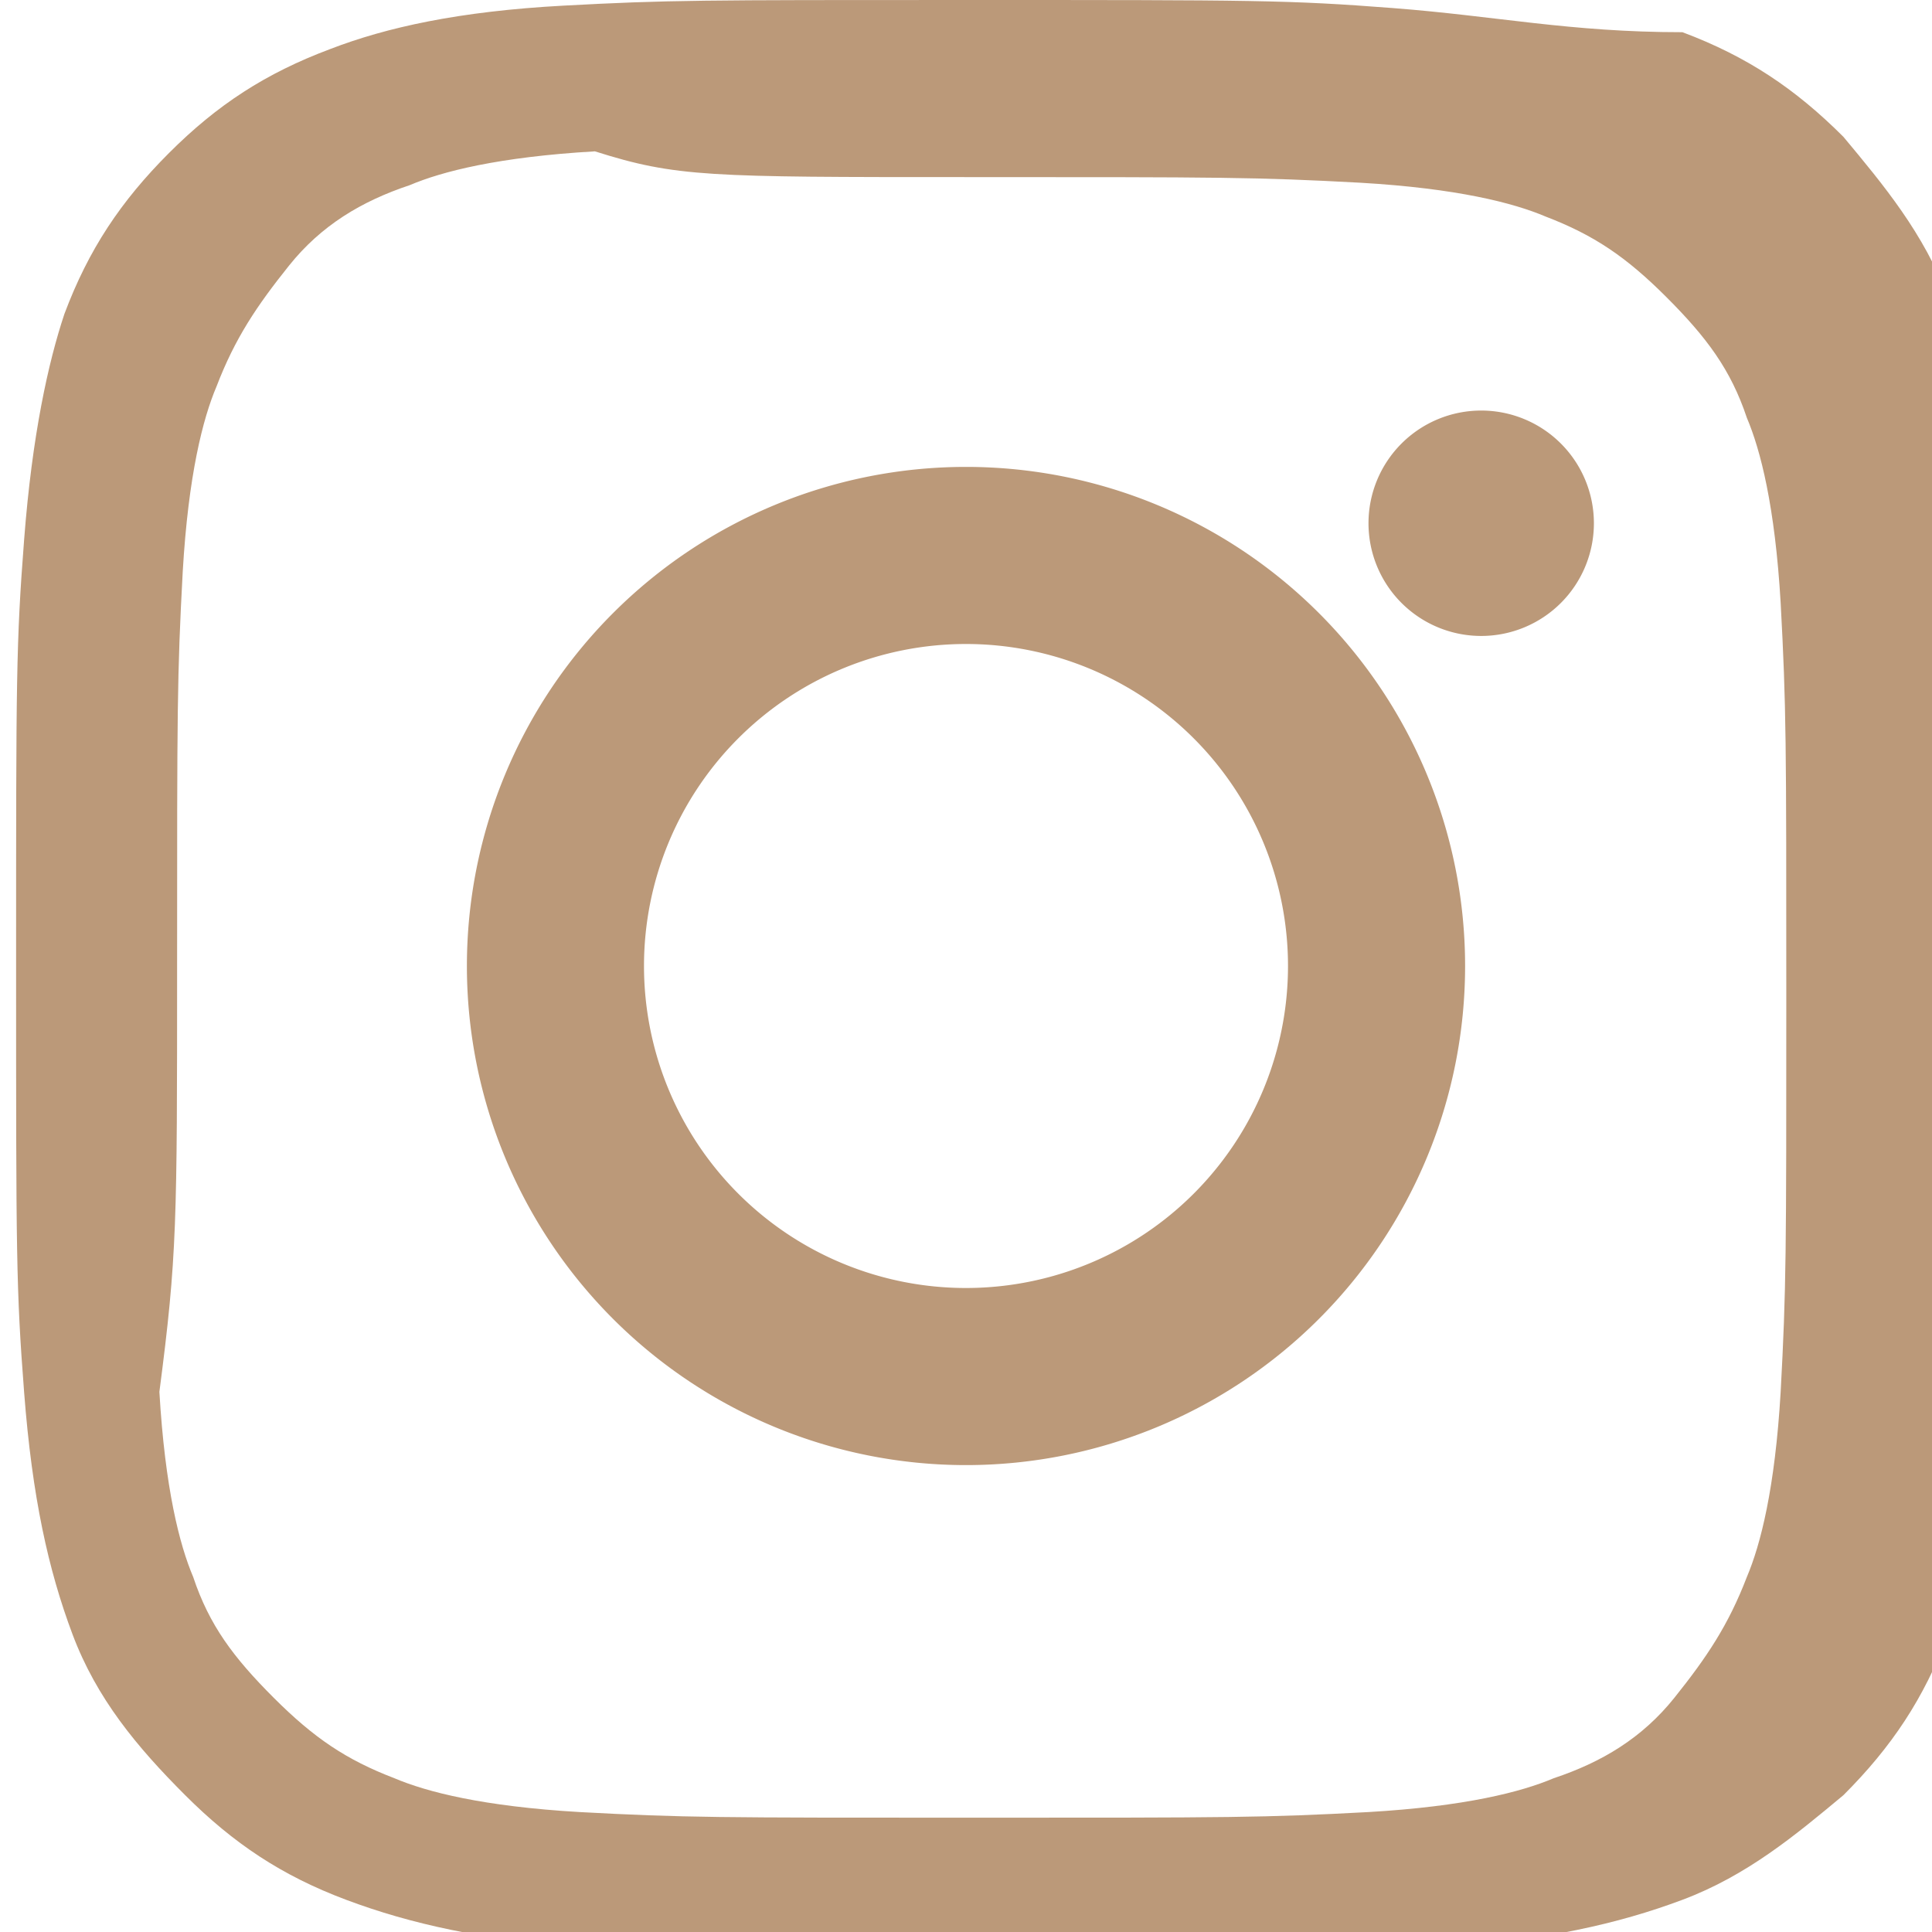 <svg xmlns="http://www.w3.org/2000/svg" width="24" height="24" fill="#bb9979" viewBox="0 0 24 24">
  <path d="M12 2.2c3.2 0 3.6 0 4.9.07 1.2.07 1.9.25 2.3.42.6.23 1 .5 1.5 1s.8.9 1 1.5c.17.4.35 1.1.42 2.3.07 1.3.07 1.7.07 4.9s0 3.6-.07 4.9c-.07 1.2-.25 1.9-.42 2.3-.23.6-.5 1-.9 1.5s-.9.8-1.5 1c-.4.17-1.1.35-2.3.42-1.3.07-1.7.07-4.9.07s-3.6 0-4.9-.07c-1.2-.07-1.9-.25-2.3-.42-.6-.23-1-.5-1.5-1s-.8-.9-1-1.5c-.17-.4-.35-1.1-.42-2.3C2.2 15.6 2.2 15.2 2.2 12s0-3.6.07-4.9c.07-1.2.25-1.9.42-2.3.23-.6.5-1 .9-1.5s.9-.8 1.5-1c.4-.17 1.1-.35 2.3-.42C8.4 2.2 8.8 2.2 12 2.2zm0-2.2C8.7 0 8.3 0 7 .07 5.7.14 4.8.34 4.1.61 3.3.91 2.7 1.3 2.1 1.9s-1 1.2-1.3 2C.6 4.5.4 5.4.3 6.7.2 8 .2 8.4.2 12s0 4 .1 5.3c.1 1.3.3 2.2.6 3  .3.8.8 1.4 1.4 2 .6.6 1.2 1 2 1.3.8.3 1.7.5 3 .6 1.3.1 1.7.1 5.3.1s4 0 5.3-.1c1.3-.1 2.2-.3 3-.6.8-.3 1.4-.8 2-1.3.6-.6 1-1.2 1.3-2 .3-.8.5-1.7.6-3 .1-1.3.1-1.7.1-5.3s0-4-.1-5.3c-.1-1.3-.3-2.2-.6-3-.3-.8-.8-1.4-1.3-2-.6-.6-1.2-1-2-1.3C19.5.4 18.6.2 17.3.1 16 0 15.6 0 12 0z"></path>
  <path d="M12 5.8A6.2 6.2 0 1 0 18.2 12 6.2 6.2 0 0 0 12 5.8zm0 10.2A4 4 0 1 1 16 12a4 4 0 0 1-4 4zm6.4-10.9a1.4 1.4 0 1 0 1.4 1.4 1.4 1.4 0 0 0-1.4-1.4z"></path>
</svg>
